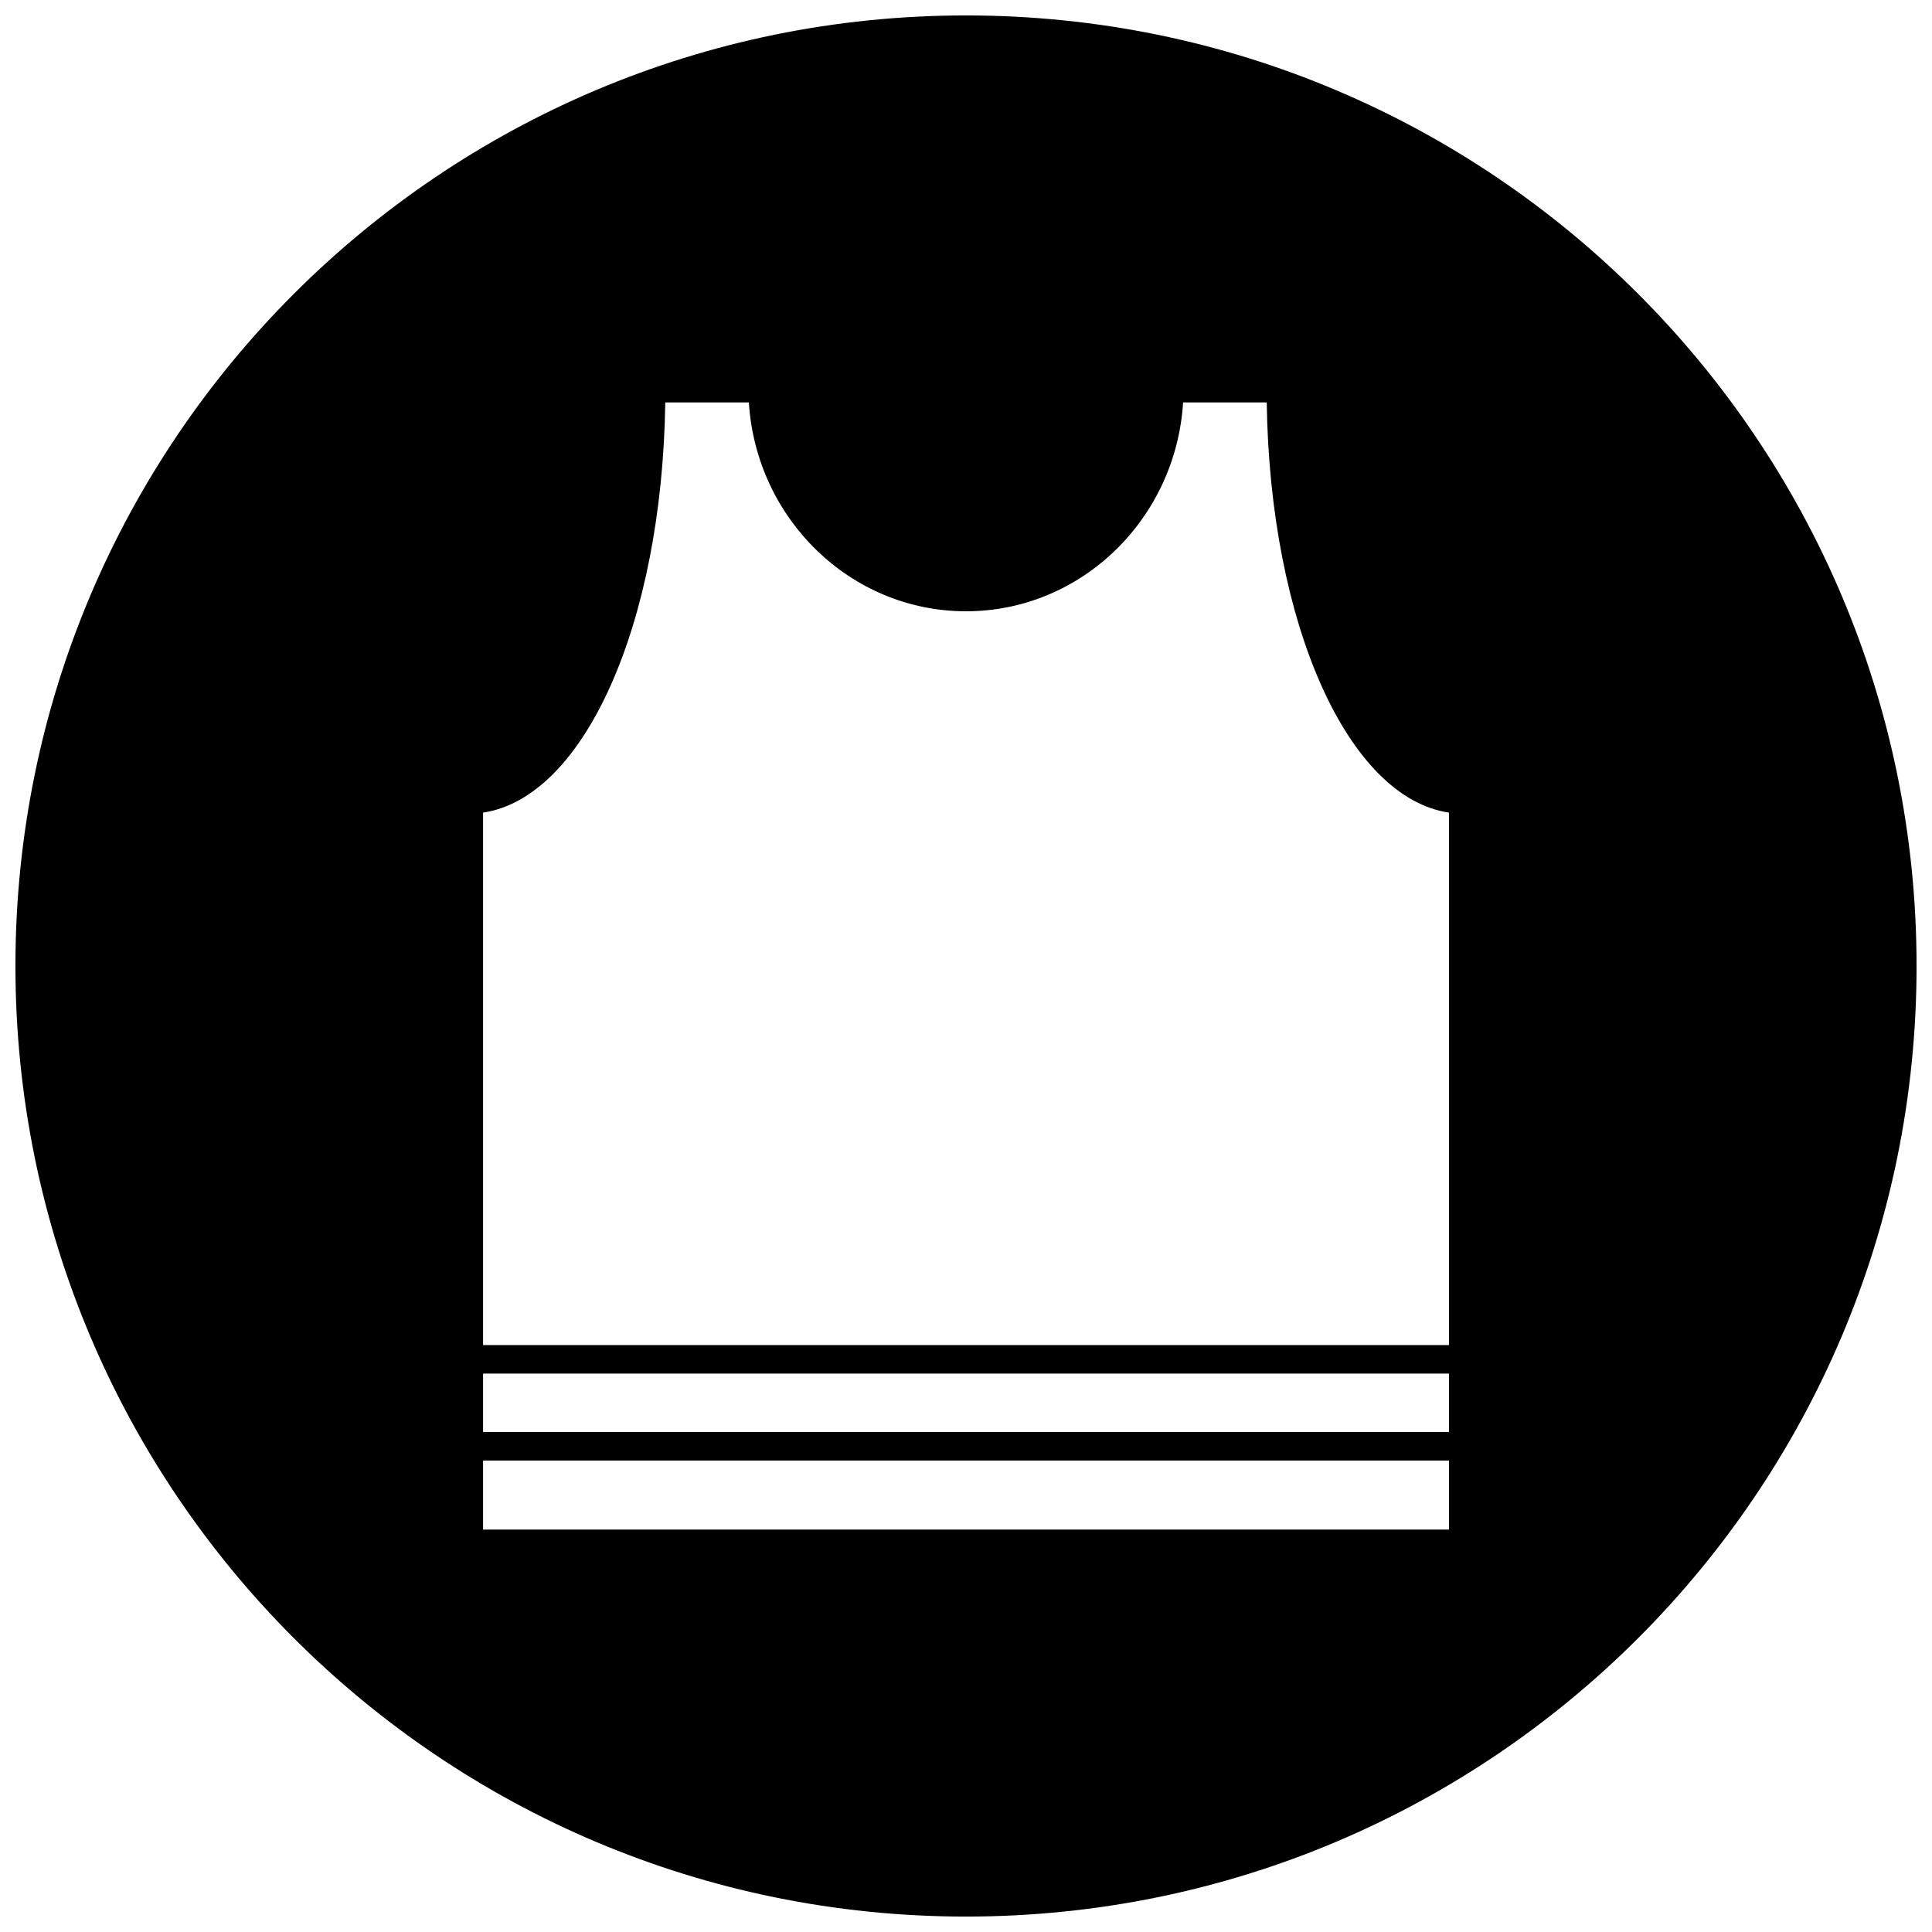 <?xml version="1.0" encoding="UTF-8"?>
<!-- Uploaded to: SVG Repo, www.svgrepo.com, Generator: SVG Repo Mixer Tools -->
<svg width="800px" height="800px" version="1.1" viewBox="144 144 512 512" xmlns="http://www.w3.org/2000/svg">
 <defs>
  <clipPath id="a">
   <path d="m148.09 148.09h503.81v503.81h-503.81z"/>
  </clipPath>
 </defs>
 <g clip-path="url(#a)">
  <path d="m400 148.09c-139.12 0-251.91 112.78-251.91 251.91 0 139.12 112.78 251.91 251.91 251.91 139.12 0 251.91-112.78 251.91-251.91-0.004-139.12-112.79-251.91-251.91-251.91zm127.99 401.27h-255.97v-18.297h255.97zm0-25.867h-255.97v-15.484h255.97zm0-23.035h-255.97v-141.11c26.812-3.977 47.43-50.012 48.285-108.7h22.152c1.922 30.844 26.961 55.348 57.543 55.348 30.582 0 55.617-24.504 57.535-55.355h22.16c0.852 58.703 21.484 104.74 48.293 108.71z"/>
 </g>
</svg>